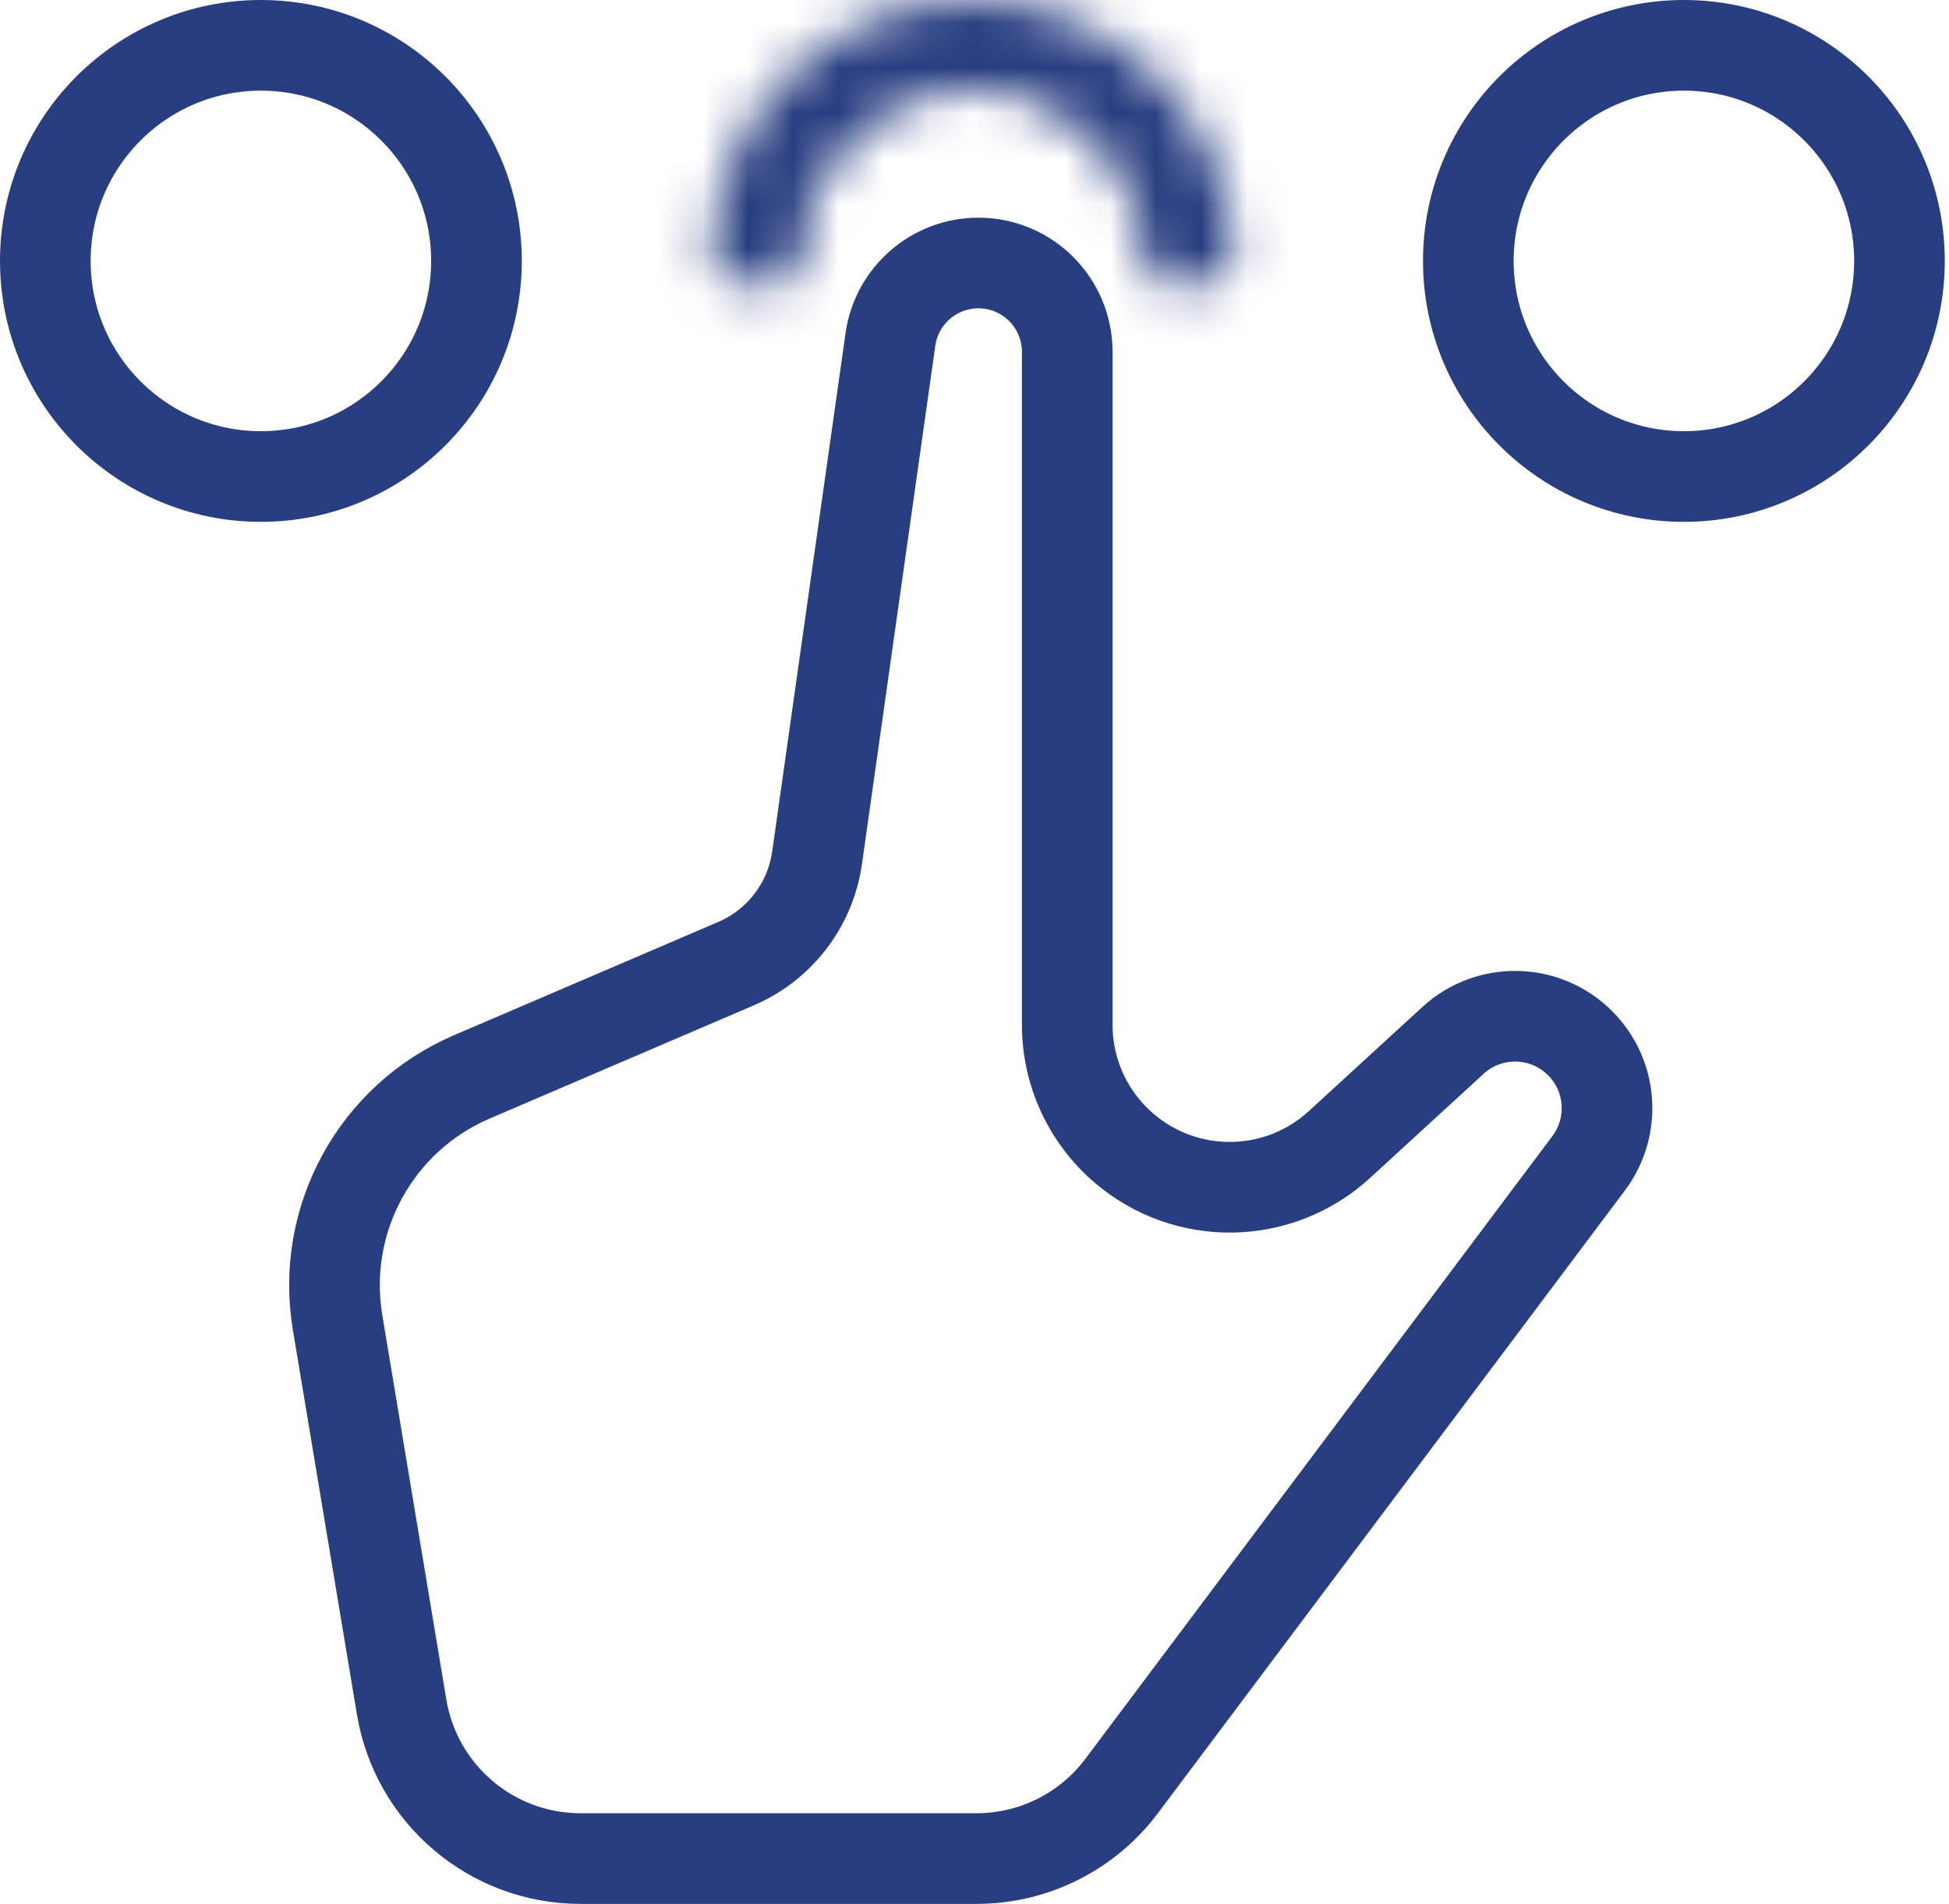 <svg width="43" height="42" viewBox="0 0 43 42" fill="none" xmlns="http://www.w3.org/2000/svg">
<path d="M7.448 29.174L8.861 37.657C9.183 39.586 10.852 41 12.807 41H21.546C22.805 41 23.991 40.407 24.746 39.4L35.049 25.663C35.655 24.855 35.575 23.726 34.861 23.012C34.093 22.245 32.857 22.218 32.057 22.951L29.551 25.249C28.214 26.474 26.174 26.508 24.798 25.328C24.003 24.648 23.546 23.654 23.546 22.608V7.763C23.546 6.68 22.669 5.802 21.586 5.802C20.61 5.802 19.782 6.521 19.645 7.488L18.027 18.921C17.88 19.959 17.202 20.845 16.239 21.258L10.41 23.756C8.292 24.664 7.069 26.901 7.448 29.174Z" stroke="#283E81" stroke-width="2" stroke-linecap="round" stroke-linejoin="round"/>
<circle cx="37.151" cy="5.756" r="4.756" stroke="#283E81" stroke-width="2"/>
<circle cx="5.756" cy="5.756" r="4.756" stroke="#283E81" stroke-width="2"/>
<mask id="path-4-inside-1" fill="white">
<path fill-rule="evenodd" clip-rule="evenodd" d="M25.698 6.279C25.421 6.279 25.209 6.033 25.209 5.756C25.209 3.682 23.528 2 21.454 2C19.379 2 17.698 3.682 17.698 5.756C17.698 6.033 17.486 6.279 17.209 6.279H16.245C15.948 6.279 15.698 6.053 15.698 5.756C15.698 2.577 18.275 0 21.454 0C24.632 0 27.209 2.577 27.209 5.756C27.209 6.053 26.959 6.279 26.662 6.279H25.698Z"/>
</mask>
<path d="M27.209 5.756C27.209 2.577 24.632 0 21.454 0V4C22.423 4 23.209 4.786 23.209 5.756H27.209ZM21.454 0C18.275 0 15.698 2.577 15.698 5.756H19.698C19.698 4.786 20.484 4 21.454 4V0ZM16.245 8.279H17.209V4.279H16.245V8.279ZM21.454 -2C17.17 -2 13.698 1.472 13.698 5.756H17.698C17.698 3.682 19.379 2 21.454 2V-2ZM29.209 5.756C29.209 1.472 25.737 -2 21.454 -2V2C23.528 2 25.209 3.682 25.209 5.756H29.209ZM25.698 8.279H26.662V4.279H25.698V8.279ZM25.209 5.756C25.209 4.832 25.974 4.279 26.662 4.279V8.279C27.944 8.279 29.209 7.273 29.209 5.756H25.209ZM15.698 5.756C15.698 5.11 16.209 4.279 17.209 4.279V8.279C18.764 8.279 19.698 6.957 19.698 5.756H15.698ZM16.245 4.279C16.933 4.279 17.698 4.832 17.698 5.756H13.698C13.698 7.273 14.963 8.279 16.245 8.279V4.279ZM23.209 5.756C23.209 6.957 24.143 8.279 25.698 8.279V4.279C26.698 4.279 27.209 5.11 27.209 5.756H23.209Z" fill="#283E81" mask="url(#path-4-inside-1)"/>
</svg>
